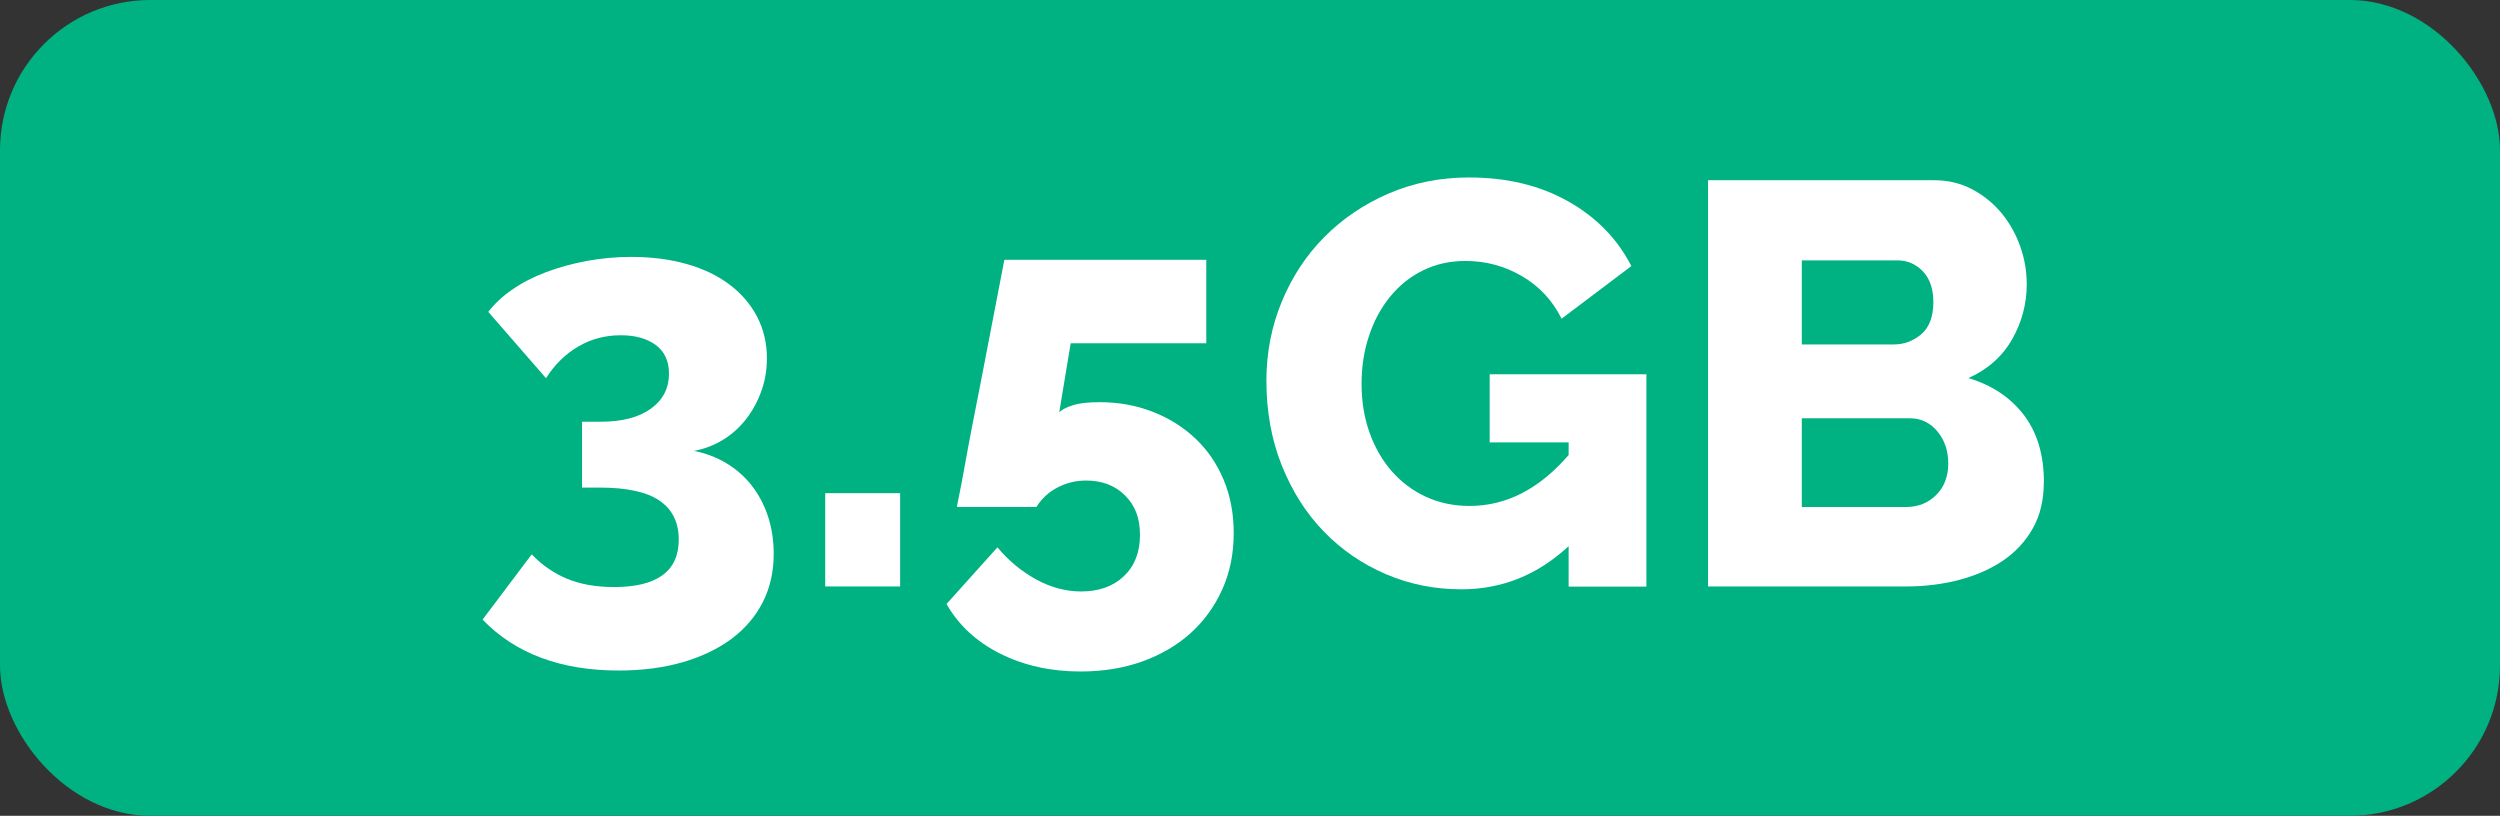 <?xml version="1.0" encoding="UTF-8"?>
<svg id="Capa_2" data-name="Capa 2" xmlns="http://www.w3.org/2000/svg" viewBox="0 0 209.61 68.4">
  <rect x="0" y="0" width="209.61" height="68.4" fill="#333333" stroke="none"/>
  <defs>
    <style>
      .cls-1 {
        fill: #00b281;
      }

      .cls-2 {
        fill: #fff;
      }
    </style>
  </defs>
  <g id="Layer_1" data-name="Layer 1">
    <g>
      <rect class="cls-1" x="0" y="0" width="209.61" height="68.4" rx="12.6" ry="12.6"/>
      <g>
        <path class="cls-2" d="M58.16,37.8c.99.19,1.9.54,2.73,1.03.83.5,1.54,1.12,2.13,1.87.59.75,1.05,1.62,1.37,2.59.32.98.48,2.02.48,3.14,0,1.5-.3,2.85-.91,4.05s-1.48,2.22-2.61,3.07c-1.14.85-2.5,1.5-4.1,1.97-1.6.46-3.39.7-5.37.7-4.86,0-8.67-1.42-11.42-4.27l4.12-5.47c.86.9,1.85,1.58,2.95,2.04,1.1.46,2.42.7,3.96.7,3.61,0,5.42-1.33,5.42-3.98,0-1.44-.54-2.53-1.61-3.26-1.07-.74-2.76-1.1-5.06-1.1h-1.44v-5.52h1.58c1.79,0,3.19-.37,4.2-1.1,1.01-.74,1.51-1.71,1.51-2.93,0-1.06-.37-1.85-1.1-2.4-.74-.54-1.71-.82-2.93-.82-1.31,0-2.5.31-3.57.94-1.07.62-1.98,1.51-2.71,2.66l-4.84-5.56c.51-.67,1.18-1.3,2.01-1.87.83-.58,1.77-1.06,2.83-1.46,1.06-.4,2.19-.71,3.41-.94,1.21-.22,2.46-.34,3.74-.34,1.69,0,3.25.2,4.65.6,1.41.4,2.61.98,3.6,1.73.99.75,1.76,1.65,2.3,2.69.54,1.04.82,2.2.82,3.48,0,.96-.15,1.87-.46,2.73-.3.86-.73,1.65-1.27,2.35-.54.7-1.19,1.29-1.94,1.75-.75.46-1.58.78-2.47.94Z"/>
        <path class="cls-2" d="M69.19,49.17v-7.82h6.28v7.82h-6.28Z"/>
        <path class="cls-2" d="M92.17,33.72c1.63,0,3.13.27,4.51.82,1.38.54,2.57,1.3,3.57,2.25,1.01.96,1.79,2.11,2.35,3.45.56,1.34.84,2.83.84,4.46,0,1.73-.32,3.3-.96,4.72-.64,1.42-1.53,2.65-2.66,3.67-1.14,1.02-2.49,1.81-4.05,2.37-1.57.56-3.29.84-5.18.84-2.49,0-4.73-.5-6.72-1.49-1.98-.99-3.49-2.38-4.51-4.17l4.27-4.75c.93,1.12,2.01,2.01,3.24,2.69,1.23.67,2.49,1.01,3.77,1.01,1.5,0,2.7-.43,3.6-1.29.9-.86,1.34-2.01,1.34-3.45s-.42-2.48-1.25-3.31c-.83-.83-1.92-1.25-3.26-1.25-.86,0-1.66.19-2.4.58-.74.38-1.33.93-1.77,1.63h-6.67s.06-.36.19-.98c.13-.62.28-1.43.46-2.42.18-.99.38-2.1.62-3.33.24-1.23.49-2.49.74-3.77.58-3.01,1.23-6.41,1.97-10.22h16.93v7h-11.37l-.96,5.8c.19-.22.57-.42,1.13-.6.56-.18,1.3-.26,2.23-.26Z"/>
        <path class="cls-2" d="M131.5,45.81c-2.59,2.4-5.58,3.6-8.97,3.6-2.24,0-4.35-.42-6.33-1.27-1.98-.85-3.72-2.04-5.2-3.57-1.49-1.53-2.66-3.38-3.53-5.54-.86-2.16-1.29-4.53-1.29-7.12,0-2.33.43-4.54,1.29-6.62.86-2.08,2.05-3.89,3.57-5.42,1.52-1.53,3.32-2.75,5.4-3.65,2.08-.89,4.32-1.34,6.72-1.34,3.17,0,5.93.66,8.3,1.99,2.37,1.33,4.14,3.14,5.32,5.44l-5.85,4.41c-.77-1.54-1.88-2.73-3.33-3.57-1.46-.85-3.03-1.27-4.72-1.27-1.31,0-2.5.26-3.57.79-1.07.53-1.99,1.26-2.76,2.21-.77.94-1.36,2.04-1.77,3.29-.42,1.25-.62,2.59-.62,4.03s.22,2.83.67,4.08c.45,1.25,1.07,2.33,1.87,3.24.8.91,1.75,1.62,2.85,2.13,1.1.51,2.33.77,3.67.77,3.07,0,5.84-1.42,8.3-4.27v-1.06h-6.62v-5.71h13.14v17.8h-6.52v-3.36Z"/>
        <path class="cls-2" d="M171.36,40.44c0,1.47-.3,2.75-.91,3.84-.61,1.09-1.44,1.99-2.49,2.71-1.06.72-2.29,1.26-3.69,1.63-1.41.37-2.89.55-4.46.55h-16.6V15.11h18.95c1.18,0,2.25.26,3.21.77.96.51,1.77,1.18,2.45,1.99.67.82,1.19,1.74,1.56,2.78.37,1.04.55,2.1.55,3.19,0,1.63-.41,3.17-1.22,4.6s-2.04,2.53-3.67,3.26c1.95.58,3.49,1.6,4.63,3.07,1.13,1.47,1.7,3.36,1.7,5.66ZM151.07,21.83v7.05h7.72c.86,0,1.63-.29,2.3-.86s1.01-1.47,1.01-2.69c0-1.12-.3-1.98-.89-2.59-.59-.61-1.3-.91-2.13-.91h-8.01ZM163.35,38.86c0-1.06-.3-1.95-.91-2.69-.61-.73-1.38-1.1-2.3-1.1h-9.07v7.44h8.73c1.02,0,1.87-.34,2.54-1.01.67-.67,1.01-1.55,1.01-2.64Z"/>
      </g>
    </g>
  </g>
</svg>